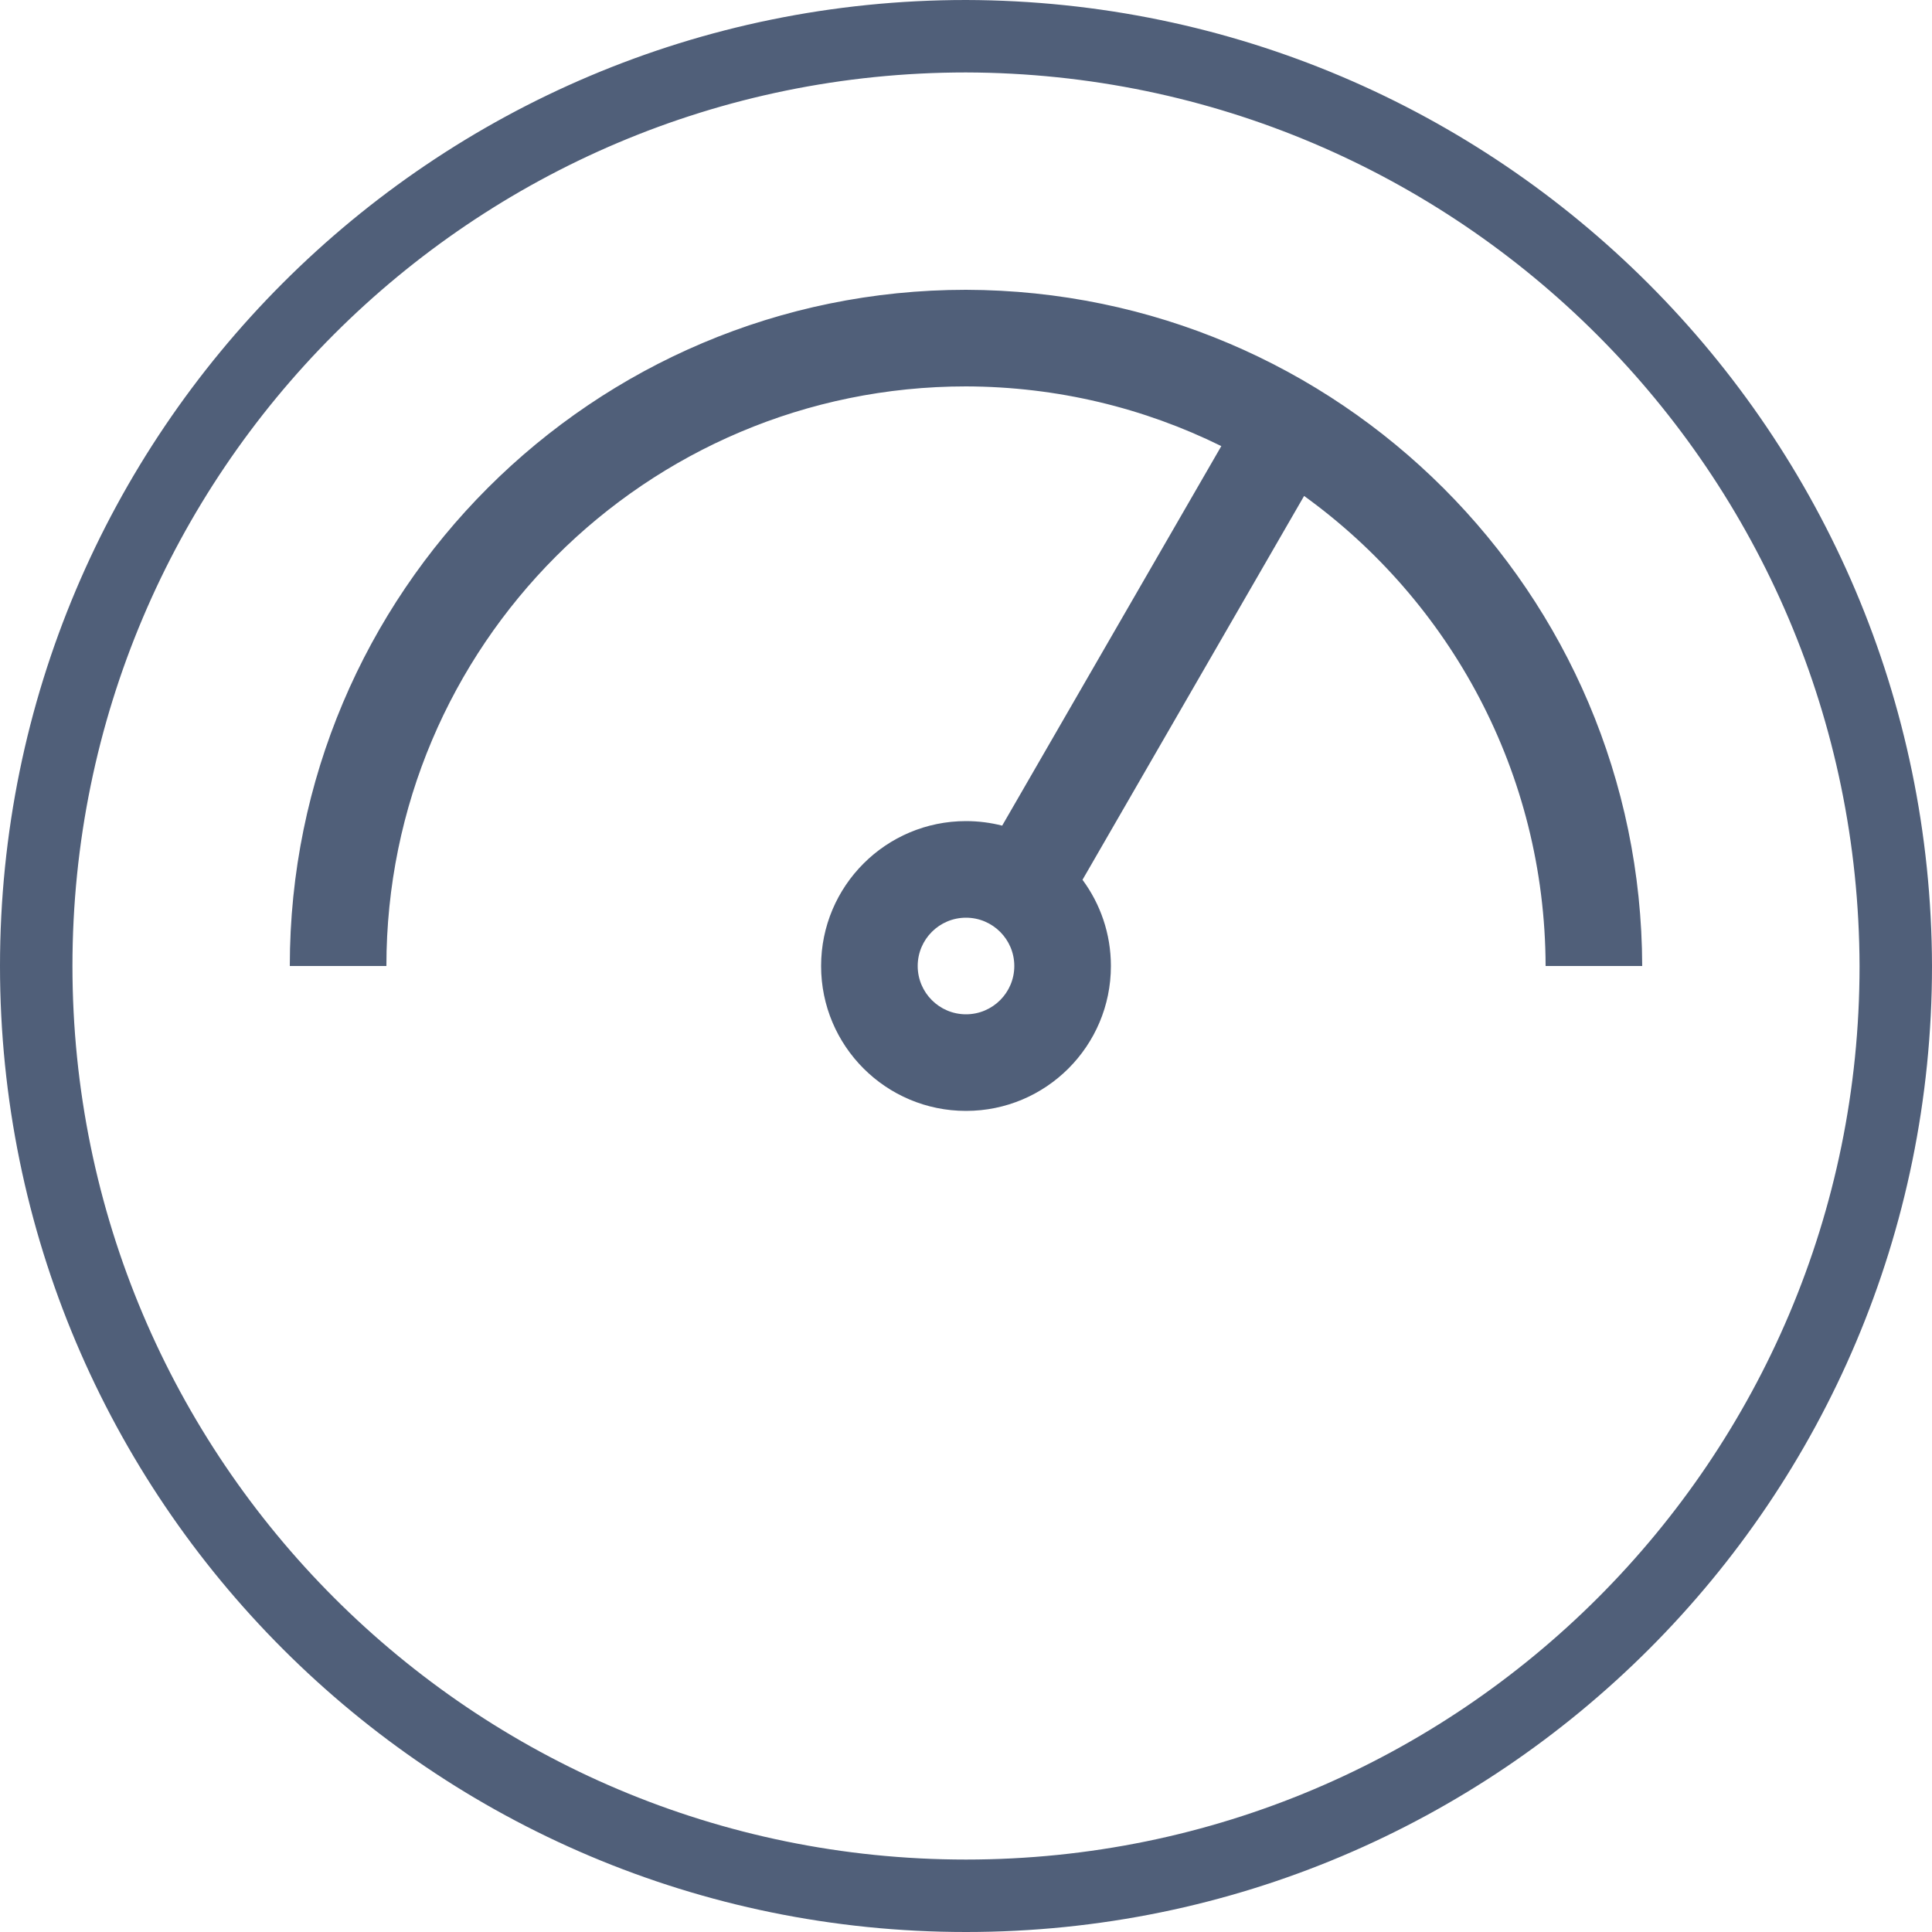 <svg xmlns:xlink="http://www.w3.org/1999/xlink" width="40" height="40" viewBox="0 0 40 40" fill="none" xmlns="http://www.w3.org/2000/svg">
  <path
    d="M27 10.268L22.412 18.215C22.781 18.714 23 19.331 23 20C23 21.657 21.657 23 20 23C18.343 23 17 21.657 17 20C17 18.343 18.343 17 20 17C20.259 17 20.51 17.033 20.749 17.094L25.286 9.236C23.692 8.449 21.897 8.005 20 8C13.373 8 8 13.373 8 20H6C6 12.268 12.268 6 20 6C27.724 6.019 33.981 12.276 34 20H32C31.989 15.993 30.02 12.447 27 10.268ZM1.5 20C1.5 30.217 9.783 38.5 20 38.5C30.217 38.5 38.5 30.217 38.5 20.004C38.475 9.795 30.206 1.526 19.998 1.5C9.782 1.501 1.5 9.783 1.5 20ZM20 0C31.035 0.027 39.973 8.966 40 20C40 31.046 31.046 40 20 40C8.954 40 0 31.046 0 20C0 8.954 8.954 0 20 0ZM20 21C20.552 21 21 20.552 21 20C21 19.448 20.552 19 20 19C19.448 19 19 19.448 19 20C19 20.552 19.448 21 20 21Z"
    fill="#505F79"/>
</svg>
